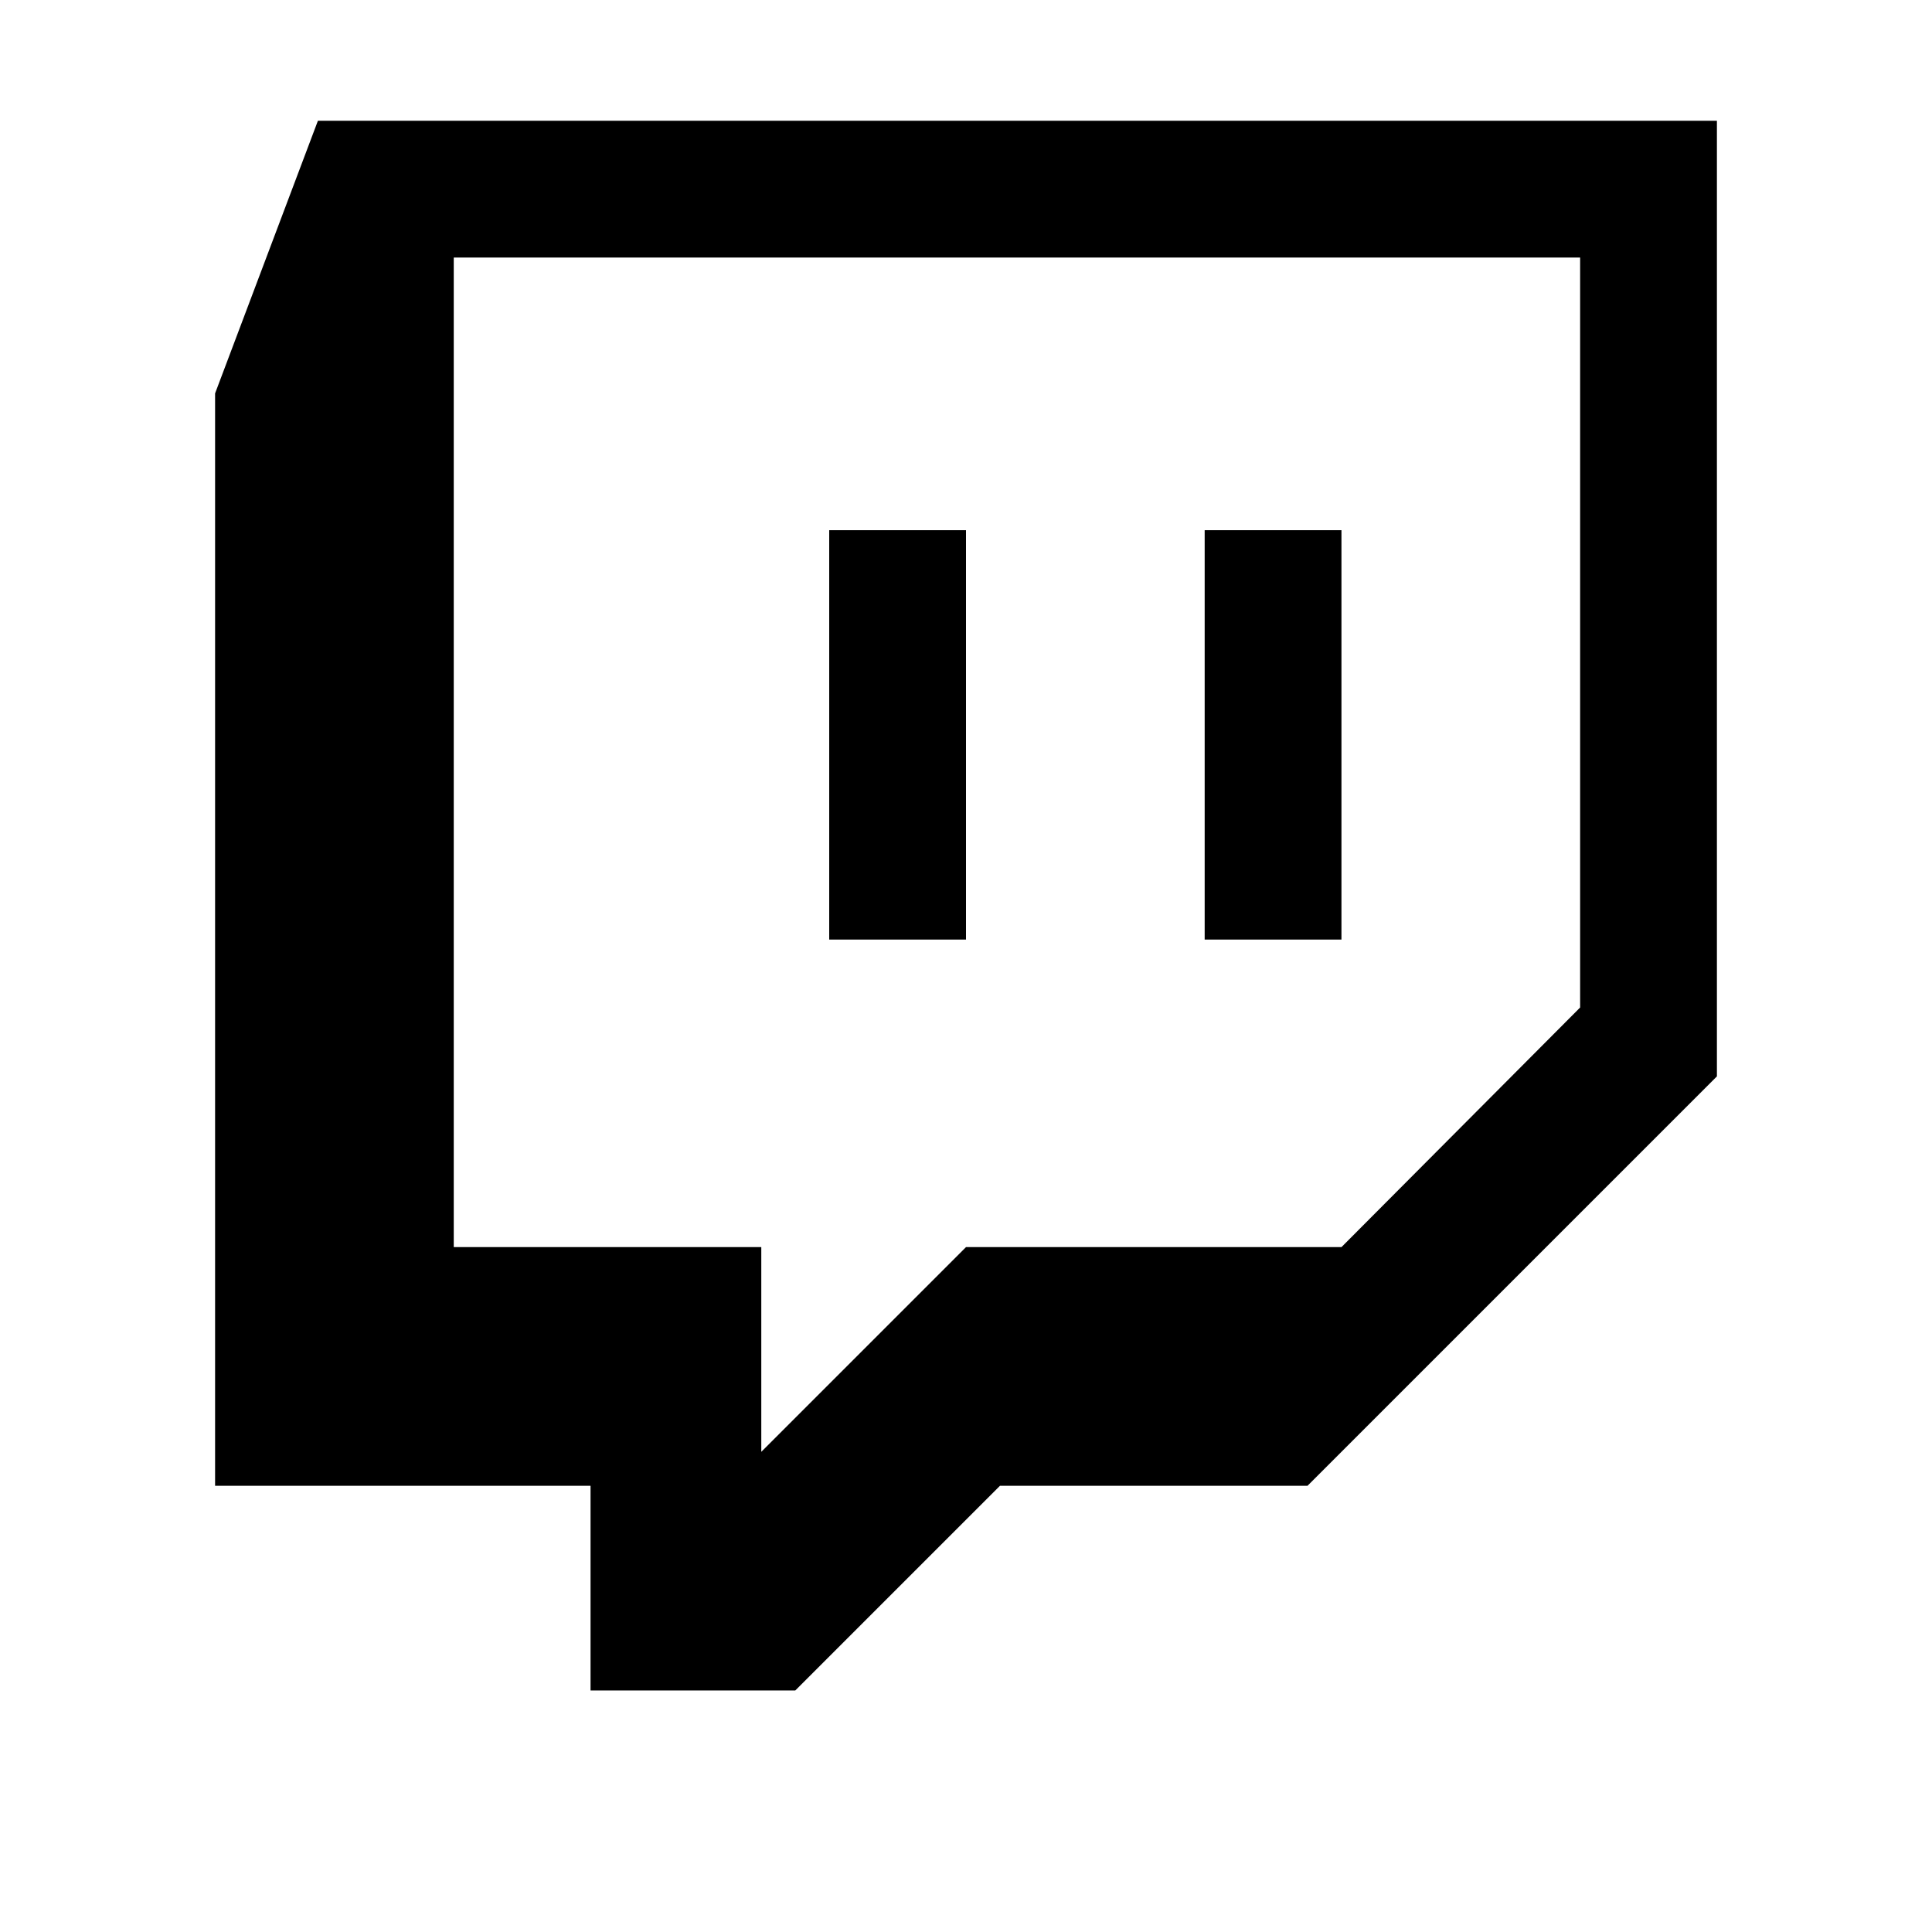 <svg width="2048" height="2048" viewBox="0 0 2048 2048" xmlns="http://www.w3.org/2000/svg"><path d="M1024 562v434h-145v-434h145zm398 0v434h-145v-434h145zm0 760l253-254v-795h-1194v1049h326v217l217-217h398zm398-1194v1013l-434 434h-326l-217 217h-217v-217h-398v-1158l109-289h1483z"/></svg>